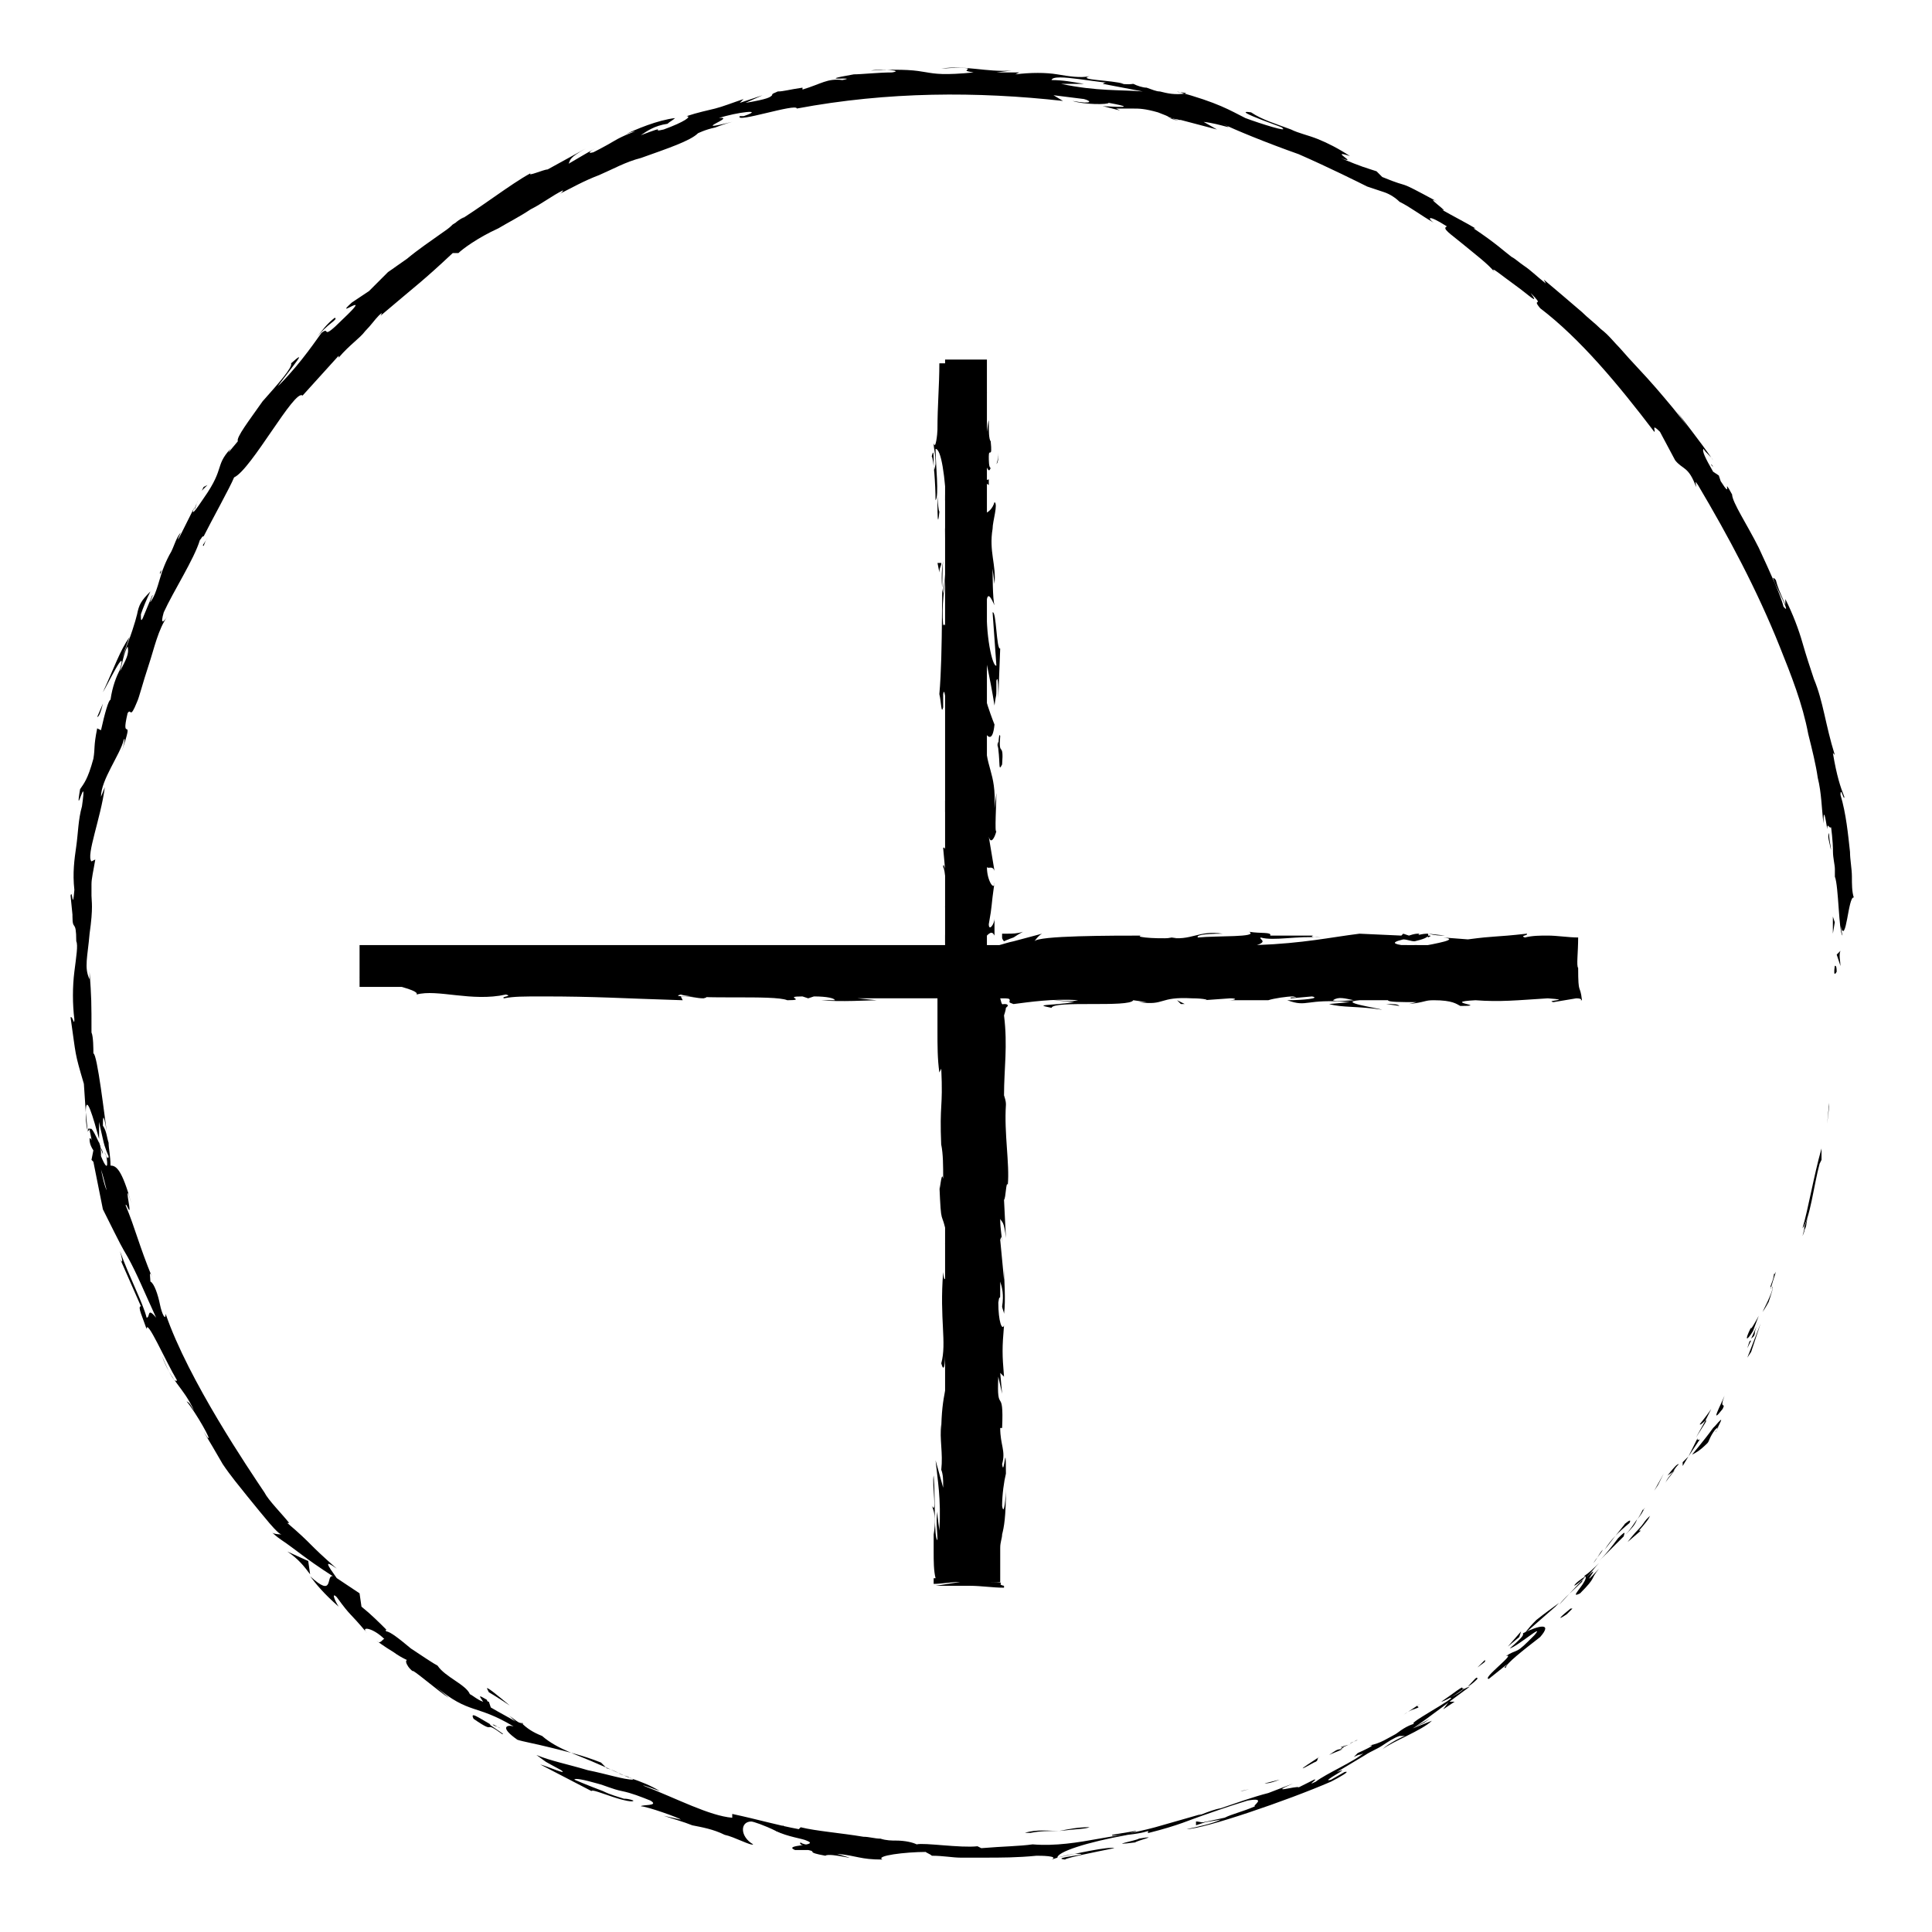 <?xml version="1.0" encoding="UTF-8"?>
<!-- Uploaded to: SVG Repo, www.svgrepo.com, Generator: SVG Repo Mixer Tools -->
<svg fill="#000000" width="800px" height="800px" version="1.1" viewBox="144 144 512 512" xmlns="http://www.w3.org/2000/svg">
 <g>
  <path d="m630.74 401.51c0-2.016-0.504-1.512-0.504-1.512-0.504 3.523 0.504 1.512 0.504 1.512z"/>
  <path d="m628.73 437.28v-1.008l-0.504 5.543z"/>
  <path d="m621.68 469.52c2.016-2.519 3.023-11.586 4.535-17.129l0.504-1.008v-3.023c-2.016 7.055-3.527 16.121-5.039 21.16z"/>
  <path d="m613.11 485.14c1.008-1.008-1.008 3.527 1.512-4.031 0 0.504 0 0.504-0.504 0.504 0 1.012-0.504 2.019-1.008 3.527z"/>
  <path d="m614.12 482.12c1.512-3.527-1.008 2.012 0 0z"/>
  <path d="m608.57 496.73 1.512-4.031c-0.504 1.008-2.519 4.535-2.016 3.023-2.016 4.031-1.008 3.527 0.504 1.008z"/>
  <path d="m607.06 501.27 1.008-2.016c-0.504 0-0.504 0.504-1.008 2.016z"/>
  <path d="m610.09 494.21-2.016 4.535c0.504-0.504 1.008-0.504 1.008-2.016 0 0.504 0-0.504 1.008-2.519z"/>
  <path d="m611.09 491.69c1.512-2.016 2.519-5.039 1.008-1.008 1.512-4.031 2.016-6.047 1.512-5.543 0.504 0-0.504 2.519-2.519 6.551z"/>
  <path d="m621.68 471.54s0.504-1.008 0.504-1.512c0.504-1.008 0.504-1.512 0.504-1.512l0.504-3.023c0 0.504-0.504 2.519-1.008 3.527 0 1.008-0.504 2.519-0.504 2.519z"/>
  <path d="m594.47 521.42c0 0.504 1.512-1.008 1.512-1.008l1.512-3.023c-1.008 1.512-3.023 4.031-3.023 4.031z"/>
  <path d="m595.98 520.41-2.519 4.535c2.519-4.031 3.023-4.535 2.519-4.535z"/>
  <path d="m608.07 502.27 2.519-7.559-3.527 9.07z"/>
  <path d="m583.39 537.54 1.512-3.023-2.519 4.535z"/>
  <path d="m575.83 547.61c1.008-2.016-2.519 1.512-1.008 0-2.016 2.519-4.031 5.039-5.543 7.055 1.512-2.519 3.527-4.535 6.551-7.055z"/>
  <path d="m566.25 558.2c1.008-1.008 1.512-2.519 2.519-3.527-0.504 1.008-1.512 2.016-2.519 3.527z"/>
  <path d="m588.93 532c-0.504 0-1.008 0.504-3.023 3.023l1.512-1.008c0.504-1.008 1.008-1.512 1.512-2.016z"/>
  <path d="m587.92 533.51c-1.512 1.512-2.519 3.023-2.519 3.527 0.004-0.504 1.008-1.512 2.519-3.527z"/>
  <path d="m589.43 531.49c-0.504 0.504-0.504 0.504 0 0-0.504 0.504-0.504 0.504 0 0z"/>
  <path d="m601.02 513.86c-1.008 2.519-4.031 8.062-0.504 3.527 1.008-2.016-1.008 0.504 0.504-3.527z"/>
  <path d="m591.45 529.98 3.023-4.535s-1.008 0.504-0.504-0.504c0 0-2.519 5.039-2.519 5.039z"/>
  <path d="m589.93 532.5 1.512-2.519-1.512 1.512z"/>
  <path d="m572.8 551.64c-1.512 2.016-3.023 4.031-5.039 6.047l6.551-6.551c0-0.504 1.008-2.016-1.512 0.504z"/>
  <path d="m547.61 577.34 0.504-0.504z"/>
  <path d="m574.82 550.64c1.512-1.512 2.519-2.519 3.023-4.031-1.008 1.512-2.016 3.023-3.023 4.031-0.504 0.504-0.504 0.504 0 0z"/>
  <path d="m561.22 564.24c1.008-0.504 2.016-1.512 3.023-2.519-1.008 0.504-3.023 2.016-3.023 2.519z"/>
  <path d="m579.36 544.09c-0.504 1.008-1.008 2.016-1.512 2.519 1.008-1.008 1.512-2.016 2.016-3.023 0 0 0 0.504-0.504 0.504z"/>
  <path d="m543.08 585.9c0-1.008 4.535-4.535 9.07-8.062 3.527-4.031-0.504-3.023-4.535-1.008 0 0.504 0.504 0.504-3.527 4.031 2.016-0.504 9.574-7.055 6.551-3.527-2.519 2.519-3.527 3.527-4.535 4.031-1.008 0.504-1.512 0.504-3.023 1.512 3.023-1.008-6.551 6.047-4.535 6.047l5.039-4.031c0 0.004-1.512 1.512-0.504 1.008z"/>
  <path d="m555.68 570.29 1.512-1.512c-2.016 1.512-3.527 2.519-6.047 4.535-2.519 2.519-3.023 3.527-3.023 3.527l8.062-7.055z"/>
  <path d="m564.24 562.23c-0.504 2.016-4.535 5.543-1.512 4.031 4.535-4.535 2.519-3.527 5.039-6.551-6.551 7.051 2.012-3.023-3.527 2.519 1.512-1.512 2.519-3.023 3.527-4.031-1.512 1.512-2.519 2.519-4.031 3.527 0.504-0.504 0.504-0.504 0 0 0.504 0 0.504 0 0.504 0.504-2.016 2.016-0.504 0 0-0.504 0 0-7.055 7.559-7.055 7.559 1.512-2.019 3.527-3.531 7.055-7.055z"/>
  <path d="m599 522.93s-0.504 0 0 0c-0.504 0.504-0.504 1.008 0 0z"/>
  <path d="m596.48 526.45c0.504-0.504 0.504-1.512 2.016-3.527 1.512-1.512 0.504 0 0.504 0 0.504-1.512 2.519-4.535-0.504-1.008l-0.504 0.504c-2.519 3.527-6.047 7.559-5.543 7.055 1.008-0.504 2.016-1.008 4.031-3.023z"/>
  <path d="m581.37 545.6-1.008 1.008c-0.504 0.504-1.008 1.512-2.016 2.519-1.512 1.512-3.023 3.527-3.023 3.527l3.527-3.023h-0.504c3.527-4.031 2.519-3.527 3.023-4.031z"/>
  <path d="m546.61 577.84 0.504-1.512s-3.527 4.031-3.527 4.031z"/>
  <path d="m537.54 584.39v-0.504l-2.016 2.012z"/>
  <path d="m195.45 279.09 1.008-2.519c-0.504 1.008-0.504 2.016-1.008 2.519z"/>
  <path d="m186.38 295.71v0.504c0.504-1.008 0.504-1.512 0-0.504z"/>
  <path d="m279.09 595.98c-3.023-2.519-6.047-5.039-6.047-4.535l0.504 1.008c2.519 1.512 4.031 2.519 5.543 3.527z"/>
  <path d="m170.26 446.35v1.008c0.504 1.008 1.008 1.512 1.008 2.519-0.504-1.512-1.008-2.519-1.008-3.527z"/>
  <path d="m167.24 443.83-0.504-5.039c0 1.516 0 3.027 0.504 5.039z"/>
  <path d="m264.98 203.51 1.008-1.008c0.504-0.504 1.008-1.008 1.008-1.008-3.527 2.016-1.512 1.512-2.016 2.016z"/>
  <path d="m432.75 628.22c-3.023 0-5.543 0.504-8.062 1.008 4.031-0.504 7.055-0.504 8.062-1.008z"/>
  <path d="m197.97 288.66c0.504-1.512 1.008-2.016 1.008-2.016-1.008 1.512-1.512 2.016-1.008 2.016z"/>
  <path d="m415.62 629.73h1.512c2.519-0.504 4.535-0.504 7.559-0.504-2.519 0-6.047-0.504-9.07 0.504z"/>
  <path d="m597.49 266.99s0.504 0.504 0.504 1.008c0-0.504-0.504-0.504-0.504-1.008z"/>
  <path d="m629.23 369.27c0-1.008-0.504-2.519-0.504-4.535-0.504 1.008 0 2.016 0.504 4.535z"/>
  <path d="m499.25 607.57c2.016-1.008 0-0.504 0 0z"/>
  <path d="m510.84 604.55-0.504 0.504 0.504-0.504z"/>
  <path d="m391.94 633.77c0.504 0.504 0.504 0.504 0 0z"/>
  <path d="m502.27 606.05c-1.008 0.504-2.016 0.504-3.023 1.008 1.008 0 1.512-0.504 3.023-1.008z"/>
  <path d="m501.77 606.05c0.504-0.504 1.512-0.504 2.016-1.008 0 0.004 0 0.004-2.016 1.008z"/>
  <path d="m496.23 609.08c1.008-0.504 2.519-1.008 3.527-1.512h-0.504c-1.008 0-1.512 0.504-3.023 1.512z"/>
  <path d="m220.14 555.17c3.023 2.016 4.535 4.031 6.047 6.047l-0.504-3.527z"/>
  <path d="m222.15 242.3-4.535 4.031c4.535-6.047 8.062-10.078 3.527-6.047 0.504 1.008-3.527 5.543-7.559 10.078-3.527 5.039-7.055 9.574-6.551 10.578l-2.516 3.023c0.504-1.008 0.504-1.008 1.512-2.016-5.543 5.543-2.016 5.543-8.062 14.105-2.016 3.023-3.527 5.039-2.519 2.519l-3.527 7.055c-1.008 2.016-1.008 1.512 0-0.504 0 0-0.504 0.504-1.008 1.512-0.504 1.008-1.008 2.519-1.512 3.527-1.512 2.519-2.519 5.543-2.519 5.543-0.504 1.512-1.512 5.543-2.519 7.055-1.512 2.519 0.504-1.512 0-1.008l-2.519 6.047c-0.504 1.008-0.504 0.504-0.504-1.008 0.504-1.512 1.512-4.031 2.519-6.047-2.519 2.519-3.023 3.527-3.527 6.047-0.504 2.016-1.512 5.543-4.031 11.586l2.023-5.543c-2.519 3.527-4.031 8.062-7.055 14.609 1.008-1.512 6.551-13.098 4.535-6.047-1.008 2.016-2.016 4.535-2.519 8.062-0.504 0-1.512 3.527-2.519 8.062l-1.008-0.504c-1.008 5.039-0.504 5.039-1.008 8.062-1.512 5.543-2.519 6.551-3.527 8.062-1.512 9.07 2.016-6.047 0.504 4.535-1.008 3.527-1.008 7.055-1.512 10.578-0.504 3.527-1.008 7.055-0.504 11.586-0.504 6.043-0.504-0.504-1.008 1.512l0.504 5.039v0.5c0 4.031 1.008 0.504 1.008 6.551 0.504 1.008 0 4.031-0.504 8.062-0.504 4.027-0.504 8.562 0 12.594 0 2.016-0.504-1.008-1.008-0.504 1.512 10.578 1.008 9.07 3.527 17.633l0.504 7.559c0-5.543 2.016 1.512 3.527 7.055v-4.535s0.504 2.519 1.008 4.535c0.504 2.519 1.512 4.535 1.512 4.535 0 1.008-0.504 0.504-1.008-1.008 0 0.504 0.504 1.008 0.504 1.512 0.504 3.527-0.504 2.016-1.512-0.504 0-1.008 0-2.519-0.504-3.527-1.008-2.016-2.016-4.535-2.519-3.527 0 0.5 0.504 2.012 0.504 3.019 0-0.504-0.504-1.008-0.504-0.504s0 1.512 1.008 3.023l-0.504 2.519 0.504 0.504 2.519 12.594c1.008 2.016 2.016 4.031 3.023 6.047 1.008 2.016 2.016 4.031 3.527 6.551 2.519 4.535 4.535 9.574 7.559 16.121-2.519-3.023-1.512 0-2.519 0-1.012-4.031-4.535-10.578-7.055-17.633 1.008 3.527 0.504 3.023 0 2.016l5.543 12.594c-1.008 0 0.504 3.023 1.512 6.047 0-3.023 5.039 8.566 8.062 13.602-0.504 0.504-1.512-0.504-4.031-6.551 2.519 7.055 5.543 8.062 8.566 14.609-1.008-1.512-1.008-2.016-2.016-2.519 2.519 3.023 7.055 11.082 5.543 9.574l-1.008-1.512c1.512 2.519 3.023 5.039 5.039 8.566 2.016 3.023 4.535 6.047 6.551 8.566 4.535 5.543 8.062 10.078 9.07 10.078 0 0-2.016 0-2.519-0.504 0 0 1.008 1.008 2.519 2.016 1.512 1.008 3.527 2.519 5.543 4.031 4.031 3.023 8.062 5.543 8.062 5.543-2.016-0.504 0.504 6.047-6.047 0 1.512 2.016 3.527 4.535 7.559 8.062-1.008-1.512-2.016-4.031-0.504-2.519 4.031 5.543 3.023 3.527 8.062 9.574-2.016-2.016 1.512-1.512 4.535 1.512-0.504 0-1.008 1.512-2.016 0.504 0 0 2.016 1.512 4.535 3.023 2.016 1.512 4.535 2.519 4.535 2.519-2.016-1.512-1.512 1.008 0.504 2.519-0.504-1.008 7.055 5.543 9.574 7.055l-3.527-3.023c9.07 7.559 10.578 4.535 20.656 10.578-1.512-0.504-4.031 0 1.008 3.527 1.512 0.504 4.535 1.008 8.566 2.016 4.031 1.008 8.566 2.016 13.602 4.031l1.512 1.512s2.016 0.504 3.527 1.512c1.008 0.504 2.016 0.504 2.519 1.008 0.504 0 1.008 0.504 1.008 0.504-2.519 0-7.055-1.512-12.09-2.519-5.039-1.512-10.078-2.519-13.602-4.031 3.527 2.519 1.008 1.008 6.551 4.031 2.016 1.512-3.527-1.008-5.543-1.512l13.602 7.055c0-0.504 2.519 0.504 5.543 1.512 3.023 1.008 5.543 1.512 5.543 1.008 0 0-1.008-0.504-2.519-0.504-1.512-0.504-3.527-1.008-5.543-2.016-4.031-1.512-7.559-3.023-7.559-3.023 0-0.504 2.519 0 6.047 1.008 2.016 0.504 4.031 1.512 6.551 2.016 2.519 0.504 5.039 1.512 7.559 2.519 2.519 1.512-2.519 1.008-2.519 1.512 1.512 0 10.078 3.023 10.578 3.527l-4.535-1.008c3.023 1.008 5.039 1.512 7.559 2.519 2.519 0.504 5.543 1.008 8.566 2.519 2.519 0.504 7.055 3.023 7.559 2.519-3.527-2.016-3.527-6.047-0.504-6.047 0.504 0 3.527 1.008 6.551 2.519 3.023 1.512 7.055 2.016 8.062 2.519 4.031 1.512-6.551 1.008-3.023 2.519h3.527c2.519 0.504-1.008 0.504 4.535 1.512 1.008-1.008 11.586 2.016 3.023-0.504 5.543 0.504 6.047 1.512 12.09 1.512-2.016-1.008 6.047-2.016 11.586-2.016-0.504 0 1.008 0.504 1.512 1.008 3.023 0 5.543 0.504 7.559 0.504h6.551c4.031 0 8.566 0 13.602-0.504 1.008 0 6.047 0 4.031 1.008 1.512-0.504 3.023-1.008 6.047-1.512 6.551 0-7.055 1.008-2.519 1.512 0.504-0.504 8.062-2.016 13.098-3.023-1.512-0.504-10.578 1.512-15.113 2.519 0-1.512 7.559-4.031 18.641-6.047 4.535-0.504 5.039-1.008 5.543-1.008 0 0-0.504 0.504 0 0.504 8.062-2.016 11.082-3.527 14.105-4.535 3.023-1.008 5.543-2.016 12.09-4.031 5.543-1.008 1.008 1.512 2.016 1.512-3.527 1.512-6.047 2.016-8.062 3.023-2.519 0.504-4.535 1.008-7.055 1.512l6.047-1.008c-2.016 1.008-6.551 2.016-9.07 2.519 4.535 0 26.703-7.559 38.289-12.594 2.016-1.008 5.543-3.023 3.527-2.519l-3.527 2.016c-3.527 1.008 6.551-4.031 1.512-2.016 2.519-1.512 5.039-3.023 7.559-4.535 1.512-1.008 3.023-1.512 4.535-2.519 1.512-1.008 3.023-2.016 4.535-2.519h1.512c-0.504 0-4.535 2.016-6.047 3.527 2.519-2.016 10.578-5.039 13.098-7.559l-5.039 2.016c4.535-3.023 9.574-7.055 15.113-11.082-3.023 1.008-1.008 1.008-5.543 3.023 4.031-1.008-14.609 8.566-8.062 6.551-2.519 0.504-4.031 1.512-6.047 3.023-2.016 1.008-4.031 2.519-7.055 3.023 0.504 0 2.519-0.504-3.023 2.016l-1.008 1.008h-0.504 0.504c1.008-0.504 2.519-1.008 2.519-1.008-2.016 2.016-10.078 5.543-12.594 7.559-3.023 1.512 1.008-1.008-0.504-0.504 0 0-1.008 0.504-2.016 1.008-1.008 0.504-2.016 1.008-2.016 1.008-0.504-0.504-8.566 2.016-1.512-1.008l-6.551 2.519c-4.031 1.008-9.574 3.023-12.594 4.031-3.023 0.504-8.062 3.023-5.039 1.512l-10.578 3.023c-5.039 1.512-10.578 2.519-16.625 3.527-5.543 1.008-11.586 2.016-17.633 1.512-3.527 0.504-7.559 0.504-13.602 1.008l-1.008-0.504c-4.535 0.504-14.105-1.008-16.121-0.504-1.008-0.504-3.023-1.008-5.543-1.008-1.008 0-2.519 0-4.031-0.504-1.512 0-3.023-0.504-4.535-0.504-6.047-1.008-12.594-1.512-16.625-2.519l-0.504 0.504c-5.543-1.008-10.578-2.519-17.633-4.031v1.008c-6.047-0.504-14.609-5.039-23.68-8.566 0.504 0 3.023 1.008 4.535 1.512-2.519-1.512-5.039-2.519-8.062-3.527-2.519-1.008-5.543-2.519-8.062-3.527-5.543-2.519-11.082-4.031-15.113-7.559-2.519-1.008-4.031-2.016-5.543-3.527 0 0 0.504 0 0.504 0.504 0 0-0.504-0.504-1.008-0.504-1.008-0.504-2.016-1.512-3.023-2.016 1.008 0.504 1.512 1.512 2.519 2.016-1.512-1.008-4.535-2.519-7.055-4.031l-0.504-1.512s-0.504 0-0.504-0.504c-2.519-1.512-2.016-1.008-1.008 0.504-1.512-0.504-2.519-1.512-3.527-2.016-1.008-2.519-6.551-4.535-8.566-7.559-1.008-0.504-4.031-2.519-7.055-4.535-3.023-2.519-5.543-4.535-6.551-4.535 0 0-0.504-1.008 0.504 0-2.519-2.519-4.535-4.535-7.055-6.551l-0.512-3.539s-1.512-1.008-3.023-2.016c-1.512-1.008-3.023-2.016-3.023-2.016-2.519-3.527-3.527-5.039 0-2.519-8.062-7.055-6.047-6.047-13.098-12.09h0.504c-2.016-2.519-5.543-6.047-6.551-8.062-4.031-6.047-20.152-29.727-26.199-47.359 0 2.016-1.008 0-1.512-2.519-0.504-2.519-1.512-5.543-2.519-6.047 0-1.008-0.504-3.527 0.504-1.008-3.527-8.566-4.535-13.098-7.055-19.145 0-1.008 1.008 2.016 1.008 1.008 0.004-1.004-0.5-3.016-0.5-4.023 0-1.008 0.504 1.008 1.008 2.519-2.519-9.07-4.031-10.078-5.543-10.078 0-2.519-0.504-4.535-0.504-6.047-0.504-1.512-0.504-3.023-1.512-4.535 0-1.512 0-4.535 1.008 1.512-0.504-3.527-2.519-20.656-3.527-20.656 0-1.008 0-4.535-0.504-5.543 0-8.059 0-9.066-0.504-16.117v2.016c-1.512-3.023-0.504-6.047 0-12.09 1.008-7.059 0.504-8.57 0.504-10.078v-3.023c0-1.512 0.504-3.527 1.008-6.551l-1.008 0.504c-1.512-1.512 2.519-11.586 3.527-19.648l-1.008 2.519c0-4.535 5.039-11.082 6.047-15.113 0.504-1.008 0 1.512-0.504 3.023 3.527-10.578-0.504-1.512 1.512-10.078 1.008-1.512 0.504 2.016 2.519-3.023 0.504-1.008 1.512-5.039 3.023-9.574 1.512-4.535 2.519-9.574 5.039-13.098-1.008 1.512-2.016 2.519-1.008-1.008 2.519-5.543 8.062-14.105 9.574-19.145 0.504-0.504 0.504-1.008 1.008-1.008 2.016-4.031 7.055-13.098 8.062-15.617 4.535-2.016 16.121-23.68 18.137-21.664l9.574-10.578v0.504c3.023-3.527 5.543-5.039 7.055-7.055 1.512-1.512 2.519-3.023 3.527-4.031 1.512-1.512 0.504 0 0.504 0 10.078-8.566 11.082-9.07 19.145-16.625h1.512c1.008-1.008 5.039-4.031 10.578-6.551 2.519-1.512 5.543-3.023 8.566-5.039 3.023-1.512 5.543-3.527 8.566-5.039 0 0 0 0.504-1.008 1.008 3.023-1.512 6.551-3.527 10.578-5.039 3.527-1.512 7.055-3.527 11.082-4.535 7.055-2.519 13.098-4.535 15.113-6.551 0 0 2.016-1.008 4.535-1.512 2.519-1.008 4.535-1.512 4.535-1.512-12.09 3.023 1.512-1.512-3.527-1.008 4.535-1.512 12.594-2.519 6.551-0.504h-1.008c-1.512 2.016 15.113-3.527 15.113-2.016 24.184-4.535 47.863-4.535 70.535-2.016l-2.519-1.512 8.062 1.008c2.016 0.504 2.519 1.512-3.023 0.504 3.023 1.008 9.574 1.008 9.574 0.504 11.082 2.016-4.535 0.504-1.008 1.008l4.019 1.016-1.008-0.504h4.535c1.512 0 3.023 0 6.551 1.008 4.031 1.512 2.016 1.008 3.527 1.512 0 0 0.504 0.504 2.519 0.504l9.574 2.519-3.527-2.016c4.535 0.504 9.07 2.519 5.039 0.504 3.023 1.512 11.586 5.039 20.152 8.062 8.062 3.527 16.121 7.559 18.137 8.566 1.512 0.504 3.023 1.008 4.535 1.512s3.023 1.512 4.031 2.519c3.023 1.512 5.543 3.527 9.07 5.543-1.512-1.008-2.016-2.519 3.527 1.008-1.512 0.504 1.008 2.016 4.031 4.535 3.023 2.519 7.055 5.543 8.566 7.559-1.512-2.016 2.016 1.008 5.543 3.527 3.527 2.519 6.551 5.543 4.031 2.016 4.031 4.031 0 1.008 2.519 4.031 10.578 8.062 20.656 20.152 30.23 32.746 0.504 0-1.008-2.519 1.512 0l4.031 7.559c2.016 2.519 3.527 1.512 5.543 7.055 0-1.008-0.504-2.016 0.504-0.504 8.062 13.602 15.617 27.711 21.664 42.824 3.023 7.559 6.047 15.113 7.559 23.176 1.008 4.031 2.016 8.062 2.519 11.586 1.008 4.031 1.008 8.062 1.512 12.09 0-4.535 0.504-1.512 1.008 1.512 0-2.016 0.504 0 1.008-0.504 0 0 0.504 3.527 0.504 6.551 0 1.512 0.504 3.527 0.504 4.535v2.016c1.008 2.519 1.008 14.609 2.016 15.617l-0.527-2.531c1.512 5.543 2.016-8.062 3.527-7.559-0.504-1.512-0.504-3.527-0.504-5.543s-0.504-4.535-0.504-6.551c-0.504-4.535-1.008-10.078-2.519-15.113 0-2.519 1.008 2.016 1.008 0.504-1.008-2.519-2.016-5.543-3.023-11.586l0.504 0.504c-2.519-8.062-3.023-14.105-5.543-20.152-1.008-3.023-2.016-6.047-3.023-9.574s-2.519-7.559-4.535-11.586v1.512c-1.512-3.527-2.016-4.535-2.519-6.551-3.023-3.527 5.039 10.578 2.016 7.055-0.504-2.519-3.527-9.07-6.551-15.617-3.023-6.047-7.055-12.09-7.055-14.105-3.023-5.543 0.504 2.016-3.023-3.527l-0.504-1.512-1.512-1.008c-2.016-3.527-3.023-5.543-2.519-6.047 0.504 1.008 2.016 2.016 2.519 3.023-3.023-4.535-9.07-12.09-10.078-13.602l3.527 5.039c-2.519-3.527-5.543-7.055-8.566-10.578-3.023-3.527-6.551-7.055-9.574-10.578-1.512-1.512-3.023-3.527-5.039-5.039-1.512-1.512-3.527-3.023-5.039-4.535-3.527-3.023-7.055-6.047-10.078-8.566l0.504 1.008c-2.519-2.016-4.031-3.527-5.543-4.535-1.512-1.008-2.519-2.016-3.527-2.519-2.016-1.512-4.031-3.527-10.078-7.559h0.504c-2.519-1.512-5.543-3.023-9.07-5.039 3.023 1.512-5.039-4.031-1.008-2.016-12.09-6.551-6.047-3.023-14.609-6.551l-1.512-1.512c-3.023-1.008-3.527-1.008-9.574-3.527 5.543 2.016-3.527-2.519 2.519-0.504-3.023-2.016-6.047-3.527-8.566-4.535-2.519-1.008-5.039-1.512-7.055-2.519-4.031-1.512-7.559-2.519-10.578-4.535-6.551-1.008 11.586 5.039 8.062 4.031 2.519 1.512-5.543-1.008-9.574-2.519-4.031-2.016-7.055-4.031-18.137-7.055 1.008 0.504 1.008 0 2.519 0.504-3 0.512-5.016 0.008-7.031-0.496-1.008 0-2.016-0.504-3.527-1.008-1.008 0-2.519-0.504-3.527-1.008-3.023 0.504-7.055-1.008-8.062 0l10.582 2.016c-6.047-0.504-12.09 0-21.664-2.016h6.047c-3.023-0.504-5.543-1.008-8.566-1.008 0.504-2.016 12.598 1.008 19.148 1.008-3.023-1.008-12.594-1.008-9.07-2.016-2.519 0.504-5.543 0-8.566-0.504-3.023-0.504-7.055-0.504-11.082 0l1.008-0.504h-6.047l4.031-0.504c-6.551 0.504-12.594-1.512-18.641-0.504 6.551-0.504 7.055 0 7.055 0 0 0.504-1.512 0.504 1.512 1.008-15.617 1.512-9.07-1.512-27.207-0.504 2.519-0.504 9.07 0 5.543 0.504-3.527 0-8.062 0.504-10.078 0.504-11.586 2.016 2.016 0.504-3.023 1.512-4.031-0.504-5.543 1.008-10.578 2.519v-0.504c-3.527 0.504-5.039 1.008-6.551 1.008-1.008 0.504-1.512 0.504-1.512 1.008-0.504 0.504-1.008 1.008-7.055 2.016l4.535-2.016-6.047 2.016 1.008-1.008c-3.023 1.008-5.543 2.016-7.559 2.519-2.016 0.504-4.535 1.008-7.559 2.016 1.512 0-0.504 1.512-6.047 3.527-4.031 1.008 2.016-1.512-6.047 1.512 1.512-1.008 3.527-2.519 7.055-3.023 0.504-0.504 1.512-1.008 2.016-1.512-4.527 0.504-10.574 3.023-13.598 4.531 1.008-0.504 2.519-1.008 3.023-1.008 0 0-3.023 1.008-5.543 2.519s-5.543 3.023-5.543 3.023c-2.016 0.504-0.504-0.504 0.504-1.008-2.016 1.008-3.527 2.016-7.055 4.031 0.504-1.008 0-1.512 4.535-4.031l-10.078 5.543c-1.008 0-5.543 2.016-4.535 1.008-5.543 3.023-13.098 9.07-20.656 13.602-0.504 0.504-1.008 1.008-2.519 2.016-3.527 2.519-6.551 4.535-9.574 7.055-1.512 1.008-3.527 2.519-5.039 3.527-1.512 1.512-3.023 3.023-5.039 5.039l-4.535 3.023c-5.543 5.039 6.551-4.031-2.519 4.535-6.047 6.047-3.023 1.512-5.543 3.527-2.519 3.527-7.055 10.078-13.098 15.617 3.035-2.019 4.543-3.531 6.055-5.547zm-46.348 79.602c0.504-1.512 1.008-5.039 2.016-6.551 0.504 2.019-0.504 3.531-2.016 6.551zm-3.527 137.54c-0.504-1.008-1.008-3.023-1.512-5.543 0.504 1.512 1.008 3.527 1.512 5.543zm302.79 158.7c-3.527 1.008-2.519 0.504 0 0zm8.062-2.519c0.504-0.504 0.504-0.504 0 0 0 0-2.016 0.504-4.031 1.008 0.504 0 1.512 0 4.031-1.008zm-27.711-439.82-1.512-0.504c3.527 0.504 2.519 0.504 1.512 0.504z"/>
  <path d="m167.24 444.33c0-0.504 0-0.504 0.504-1.008 0-0.5-0.504-0.5-0.504 1.008z"/>
  <path d="m359.19 633.26c-1.512-0.504-2.519-0.504-3.023-1.008-0.504 0.504 0.504 1.008 3.023 1.008z"/>
  <path d="m520.41 595.48-4.535 3.023c2.016-1.512 3.023-1.512 4.031-2.016 0-0.504-1.008 0 0.504-1.008z"/>
  <path d="m559.2 571.8 1.512-1.512h-0.504c-2.519 2.016-4.031 3.527-1.008 1.512z"/>
  <path d="m525.95 594.97c0.504 0 3.527-1.512 6.047-3.527h-0.504c0.504-1.008-2.519 1.512-5.543 3.527z"/>
  <path d="m533 590.94c1.008-0.504 2.016-1.512 2.519-2.016 0-1.008-1.008 0.504-2.519 2.016z"/>
  <path d="m492.2 611.09c1.512-0.504 0.504-1.008 1.512-1.512 1.512-1.008-9.574 6.047-1.512 1.512z"/>
  <path d="m529.48 594.97h-1.512l-1.512 2.016z"/>
  <path d="m504.29 609.08 5.543-2.519s0.504-0.504 1.512-1.008c-4.031 1.512-7.555 3.527-7.055 3.527z"/>
  <path d="m510.84 605.55c1.512-1.008 3.023-2.016 4.031-2.519-1.008 0.504-3.023 2.016-4.031 2.519z"/>
  <path d="m522.93 599.51-1.512 1.008-4.031 2.016z"/>
  <path d="m444.84 629.23-6.047 1.008c-0.504 0.504 1.008 0 3.527 0 1.008-0.504 3.527-1.008 2.519-1.008z"/>
  <path d="m463.98 626.71c-1.512 0.504-2.016 0-3.023 0v1.008z"/>
  <path d="m445.84 631.25c-0.504 0.504-9.07 2.016-1.008 1.008 0.504-0.504 7.055-2.016 1.008-1.008z"/>
  <path d="m349.62 629.23 1.512 0.504 0.504-2.016z"/>
  <path d="m269.51 599.51c6.551 4.535 2.016 0 7.559 4.031 1.512 0.504-4.535-3.023-3.023-2.519-3.527-2.016-5.543-3.527-4.535-1.512z"/>
  <path d="m274.55 601.02c0.504 0.504 1.512 0.504 2.016 1.008-1.008-0.504-1.512-1.008-2.016-1.008z"/>
  <path d="m629.73 386.9v4.535l0.504-3.023z"/>
  <path d="m631.75 395.97-1.008 1.008 1.008 3.023c0-1.008-0.504-3.023 0-4.031z"/>
  <path d="m169.76 334c0.504 0 1.008-1.512 1.512-3.527z"/>
  <path d="m197.97 273.04-0.504 1.008 1.508-1.512z"/>
  <path d="m232.73 228.2c-2.016 1.512-3.527 3.527-5.039 5.543 3.023-4.031 6.047-5.039 5.039-5.543z"/>
  <path d="m239.29 405.54v-11.082h155.17v-155.17h11.082v155.17h155.18v11.082h-155.18v155.18h-11.082v-155.18z"/>
  <path d="m243.31 404.03c0 2.016 0.504 1.008 0.504 1.512 0-3.023-1.008-1.512-0.504-1.512z"/>
  <path d="m261.45 396.47-1.008 0.504 5.039-0.504z"/>
  <path d="m290.67 396.47c-2.519-1.008-10.578 0-15.617 0h-1.008l-2.519 1.008c6.047-0.504 14.609-1.008 19.145-1.008z"/>
  <path d="m306.29 398.99c-1.008-0.504 3.527-0.504-3.527 0h0.504 3.023z"/>
  <path d="m303.27 398.99c-3.019 0 2.016 0.504 0 0z"/>
  <path d="m317.38 398.99-4.031 0.504c1.008 0 4.535 0.504 3.023 0.504 4.031-0.504 3.527-1.008 1.008-1.008z"/>
  <path d="m321.4 397.98h-2.016c0.004 0.504 0.508 0.504 2.016 0z"/>
  <path d="m314.86 398.49 4.535-0.504c-0.504 0-0.504-0.504-2.016 0 0 0-1.008 0.504-2.519 0.504z"/>
  <path d="m312.34 398.49c-2.519 0-5.039-0.504-1.008-0.504-8.062-0.504-7.055 0.504 1.008 0.504z"/>
  <path d="m292.18 395.46h-3.023l-2.519 0.504c1.008-0.504 5.543 0 5.543-0.504z"/>
  <path d="m342.56 399.5c0.504 0-1.512-0.504-1.512-1.008l-3.023 0.504c1.516 0 4.535 0 4.535 0.504z"/>
  <path d="m341.05 398.49 4.535-0.504c-4.035 0-5.039 0-4.535 0.504z"/>
  <path d="m321.91 396.98-7.555 0.504 9.066-0.504z"/>
  <path d="m359.7 399.5-2.519 0.504 4.535-1.008z"/>
  <path d="m371.28 399.5c-2.016 0.504 2.519 0.504 0.504 1.008 3.023 0 5.543-0.504 8.062-1.008h-8.566z"/>
  <path d="m383.88 398.99c-1.512 0-2.519 0.504-4.031 0.504 1.516 0 2.519 0 4.031-0.504z"/>
  <path d="m353.14 397.98c0.504 0 1.008 0.504 3.527 0.504l-2.016-0.504h-1.512z"/>
  <path d="m333.5 397.48c2.519-0.504 8.062-0.504 3.023-1.512-2.016 0.504 1.008 1.008-3.023 1.512z"/>
  <path d="m350.62 397.48h-4.535s1.008 0.504-0.504 0.504z"/>
  <path d="m352.64 396.98-2.016 0.504h1.512z"/>
  <path d="m375.82 398.49c2.016-0.504 4.535-0.504 7.055-0.504h-8.062c-1.008 0-2.016 0.504 1.008 0.504z"/>
  <path d="m373.8 397.98h-4.535 4.535c0.504 0 0.504-0.504 0 0z"/>
  <path d="m392.44 398.49c-1.512 0-3.527 0-5.039-0.504 0.504 0 1.008 0 2.519 0.504 1.008 0.504 2.016 0.504 2.519 0z"/>
  <path d="m366.75 398.49c1.008 0 2.016-0.504 2.519-0.504h-3.527c0.504 0 0.504 0.504 1.008 0.504z"/>
  <path d="m393.95 373.8c0.504 0.504 1.008 5.543 0.504 10.578 0.504 4.535 2.519 1.512 3.527-2.519-0.504 0-0.504 0-1.008-5.039-0.504 1.512-1.008 10.578-1.512 6.551-0.504-6.047 0-5.039 0.504-8.062-0.504 2.519-1.008-8.062-2.016-6.551l0.504 5.543c0 0.004-0.504-2.012-0.504-0.5z"/>
  <path d="m397.98 391.94v3.023c0-3.023 0.504-6.551 1.008-9.07-0.504-3.023-0.504-4.031-0.504-4.031v11.082z"/>
  <path d="m387.4 397.98c0.504-0.504 3.023-0.504 4.535-1.008 1.512 0 1.512-0.504-0.504-1.008-4.031 0-4.535 0-5.039 0.504-0.504 0-1.008 0.504-3.023 0.504 9.07 0-2.516 0.504 4.031 1.008h-5.039c2.016 0 3.527 0.504 5.039 0 0 0.504-0.504 0.504 0 0l-0.504 0.504c-0.504 0-0.504 0 0 0 0-0.504 0-0.504 0.504-0.504 3.023 0 0.504 0 0 0l-0.504 0.504 0.504-0.504h10.578v-3.023 2.519c-2.516 0.504-5.539 0.504-10.578 0.504z"/>
  <path d="m341.55 394.46v0c0.504 0.504 1.008 0 0 0z"/>
  <path d="m345.08 394.96c-0.504 0-1.008 0.504-3.527 0.504-2.016 0 0-0.504 0-0.504-1.512 0-4.535 0.504-0.504 1.008h0.504c3.527 0 8.566 1.008 8.062 1.008-1.008-1.008-2.016-1.512-4.535-2.016z"/>
  <path d="m366.75 396.47 7.559-0.504-4.031-0.504v0.504c-4.031-0.504-3.023 0-3.527 0.504z"/>
  <path d="m398.49 380.35 0.504 1.008-1.008-4.031z"/>
  <path d="m398.49 370.78h0.504l-0.504-2.519z"/>
  <path d="m402.02 341.55c-0.504 3.527-1.512 7.055-0.504 6.551l0.504-1.008c-0.504-2.016-0.504-4.031 0-5.543z"/>
  <path d="m519.91 394.46h-1.008c-1.008 0-1.512 0.504-2.016 0.504 1.008-0.504 2.016-0.504 3.023-0.504z"/>
  <path d="m522.43 391.43 4.535 0.504c-1.516 0-2.519 0-4.535-0.504z"/>
  <path d="m409.57 437.79 0.504 2.519c0.504-4.031 0-2.519-0.504-2.519z"/>
  <path d="m397.98 268.5c0.504-3.023 0.504-5.039 0.504-7.055-0.504 3.527-1.008 6.551-0.504 7.055z"/>
  <path d="m468.52 402.02c-1.512 0-2.016 0.504-2.016 0.504 1.512-0.004 2.519-0.004 2.016-0.504z"/>
  <path d="m398.49 253.39v1.512 6.551c0-2.519 0.504-5.039 0-8.062z"/>
  <path d="m395.97 341.05c0-0.504 0-1.008-0.504-1.008 0.504 0 0.504 0.504 0.504 1.008z"/>
  <path d="m415.11 390.93c-1.512 0.504-3.023 0.504-4.031 0.504h-1.512v1.008c0 0.504 0.504 1.008 0.504 1.008s1.008-0.504 2.519-1.008c1.512-1.008 2.519-1.512 2.519-1.512z"/>
  <path d="m423.17 409.07 5.543 0.504c-6.551 1.008-11.082 0.504-6.047 1.512 0.504-2.016 20.656 0 21.664-2.016l3.527 0.504h-2.016c7.055 1.008 5.039-1.512 14.105-1.008 3.023 0 5.039 0.504 3.023 0.504l7.055-0.504c2.016 0 1.512 0.504-0.504 0.504h10.578c1.512-0.504 5.039-1.008 6.551-1.008 2.519 0.504-1.512 0-0.504 0.504l5.543-0.504c2.519 0.504-2.519 1.008-6.551 1.008 5.543 2.016 4.535-0.504 16.625 0.504l-5.543 0.504c3.527 1.008 7.559 0.504 14.105 1.512-1.512-0.504-12.09-2.016-6.047-2.519h7.559c0 0.504 3.527 0.504 7.559 0.504l-2.012 0.504c4.535-0.504 4.031-1.008 6.551-1.008 5.039 0 6.047 1.008 7.055 1.512 8.062 0-5.543-1.008 4.031-1.512 6.551 0.504 11.082 0 19.145-0.504 7.055 0.504-1.008 0.504 1.512 1.008l6.047-1.008c1.512 0 1.512 0.504 1.008 0.504h0.504c-0.504-4.535-1.008-1.008-1.008-8.566-0.504-0.504 0-4.031 0-8.062-2.519 0-5.543-0.504-8.062-0.504-2.016 0-4.031 0-6.047 0.504-1.512-0.504 1.008-0.504 0.504-1.008-9.07 1.008-8.062 0.504-15.617 1.512l-6.551-0.504c4.535 0.504-1.512 1.512-6.551 2.519 1.512 0.504 3.023 0.504 4.031 1.008l-8.062-0.5c-1.008 0 0-0.504 1.008-1.008h-1.512c-3.023-0.504-1.512-1.008 0.504-1.512 1.008 0 2.016 0.504 3.023 0.504 2.016-0.504 4.031-1.008 3.527-2.016-0.504 0-1.512 0-3.023 0.504 0.504 0 1.008-0.504 0.504-0.504s-1.008 0-2.519 0.504l-1.512-0.504-0.504 0.504-11.082-0.504c-8.062 1.008-14.609 2.519-27.207 3.023 3.023-1.008 0.504-1.512 1.008-2.016 3.527 1.008 9.574-0.504 16.121 0-3.527 0-2.519-0.504-2.016-0.504h-11.586c0.504-1.008-2.519-0.504-5.543-1.008 2.519 1.512-8.566 1.008-13.602 1.512-0.504-0.504 1.008-1.008 6.551-1.008-6.551-1.008-8.062 2.016-14.609 1.008h2.519c-3.527 0.504-11.586 0-9.574-0.504h1.512c-9.574 0-28.719 0-29.727 1.512 0 0 1.008-1.512 2.016-2.016l-7.559 2.016c-2.519 0.504-4.535 1.512-8.566 2.016l-0.504-1.512c0.504 0.504 1.512-1.008 2.016-2.016 1.008-1.008 1.512-1.008 2.016 0h1.008-1.008v-1.512-3.023c0 1.512-1.512 3.527-1.512 1.512 1.008-5.543 0.504-4.031 1.512-11.082 0 2.519-2.016-0.504-2.016-4.031 0.504 0.504 1.512-0.504 2.016 1.008l-1.512-9.07c0.504 2.016 1.512 0.504 2.016-1.512-0.504 1.008 0-7.559 0-10.078l-0.504 4.031c0.504-10.078-2.519-10.078-2.519-20.152 0.504 1.008 2.016 3.023 2.519-2.016-1.008-2.519-4.031-10.578-5.039-19.145l0.504-1.512-0.504-7.055c1.512 4.031 4.031 16.121 5.039 22.672 0.504-4.031 0.504-1.008 0.504-6.551 0.504-2.016 0.504 3.023 0.504 4.535l0.504-13.098c-1.008 0.504-1.008-10.078-2.016-9.574l1.008 14.105c-1.008 0.504-3.023-8.062-2.519-17.633 0.504-2.519 2.016 2.016 2.016 1.512-0.504-1.008-0.504-9.07-0.504-9.574l0.504 4.031c0.504-5.039-1.512-8.566-0.504-14.609 0-2.016 1.512-6.551 0.504-7.055-1.008 3.527-4.535 4.031-5.543 2.016 0-1.008 1.008-11.586 1.512-13.602 1.008-3.527 2.016 5.543 3.023 2.519-0.504 0-0.504-2.016-0.504-3.023 0-2.519 1.008 1.008 0.504-4.031-1.008-1.008 0-10.078-1.008-2.519-0.504-5.039 0-5.039 0-10.578-0.504 0.504-0.504 0-1.008-1.512s-1.008-3.527-1.008-5.543c-1.008 0-2.016 0-2.519 0.504 0.504-0.504-0.504-0.504-1.008-1.008h-7.055c0 6.047-0.504 11.082-0.504 17.633 0 1.008-0.504 5.543-1.008 3.527 0 1.512 0.504 2.519 0.504 5.543-1.008 5.543 0-6.551-1.008-2.016 0.504 0.504 1.008 7.559 1.008 11.586 1.008-1.008 0-9.574 0-13.602 1.512 0 2.519 7.055 3.023 16.625 0.504 7.559-1.008 3.527-0.504 4.535 0 14.609 2.016 12.09 1.512 24.184-1.008 4.535-1.512 0-2.016 1.512-0.504-6.047 0.504-9.574 0.504-13.602l-0.504 5.039c-0.504-2.016-0.504-6.047 0-8.566-0.504 4.031 0 24.184-1.008 35.266 0.504 2.016 0.504 5.543 1.008 3.527v-3.527c0.504-3.023 1.008 6.551 1.008 2.016 0.504 4.535 1.008 10.078 1.008 16.625l-1.008 1.008c0.504 0 0.504-4.535 0.504-6.047 0.504 2.519-1.008 10.078 0 13.098l0.504-4.535c0.504 4.535 1.512 10.578 1.008 16.625 1.008-2.519 0-1.512 1.008-5.543-1.512 3.527 0-15.113-1.512-9.07 1.008-4.535 0.504-7.559 1.512-13.098-0.504 0-0.504 2.016-0.504-3.023 0 0 0-0.504-0.504-1.008v-0.504 0.504c0 1.008-0.504 2.016-0.504 2.519-0.504-2.519-0.504-10.078-1.008-13.098 0-3.023 0.504 1.008 0.504-0.504l1.012-4.523c0.504-0.504 1.008-7.559 1.512-1.008v-6.047c0.504-3.527 0.504-8.566 0-11.586 0-3.023-0.504-7.559 0-5.039l-0.504-9.574c0-9.574-1.008-19.648 0-30.73v-5.039-3.023-1.512-0.504h0.504v-0.504h1.008 1.008 1.008c-0.504 0.504-0.504 1.008-0.504 1.512v7.559c0 5.543 0.504 11.082 0 14.609l1.008 0.504c0 5.039 0 10.078 0.504 16.121l0.504-0.504c0.504 5.543-0.504 13.602-0.504 22.168-0.504-0.504 0-2.519 0-4.031-1.512 10.078 1.008 21.664 0 30.73v5.543-0.504 1.008c0 1.008 0 2.016-0.504 3.023 0-1.008 0.504-2.016 0.504-2.519 0 2.016 0 4.535 0.504 7.055l-0.504 1.008v0.504c-0.504 2.519 0.504 2.016 1.008 0.504 0 1.512 0.504 2.519 0.504 3.527-1.008 2.016 0.504 7.055-1.008 9.574 0.504 2.016 0.504 13.098 1.512 14.609 0 0 0 1.008-0.504-0.504 0 3.023-0.504 6.047 0 8.566l-1.008 1.008s0.504 1.512 0.504 3.527c0.504 2.016 0.504 4.031 0.504 4.031 0 1.512-0.504 2.519-0.504 3.527 2.016 0.504 2.519 0.504-1.008 1.008v-1.008 1.008c6.047-0.504 8.566-0.504 10.578-0.504 1.512 0 3.023 0 7.055-0.504l-0.504 0.504c3.023 0 7.559-1.008 9.07-0.504 6.551 1.008 31.234 0 47.863 1.008-3.023-1.512 7.559 1.008 8.062-0.504 1.008 0.504 3.023 0.504 0.504 1.008 8.566-0.504 12.594 0.504 18.137-0.504 1.008 0.504-2.016 0.504-1.008 1.008 0.504 0 2.519-0.504 3.527 0 1.008 0-1.008 0.504-2.519 0.504 8.566 0 9.574-1.512 10.078-2.519 4.535 0.504 6.551 0.504 9.574-0.504 1.512 0.504 4.031 1.008-1.512 1.008 3.023 0 18.137 0.504 18.641-0.504h5.039 7.055 5.039-1.008c1.008-0.504 1.512-0.504 2.519-0.504 0 1.512-0.504 3.527 0 6.047v2.016h-4.031c-1.008 0-2.519 0-8.062-0.504l0.504 0.504c-1.008 1.512-10.578-1.008-17.633-0.504l2.519 0.504c-4.031 0.504-10.578-2.016-14.609-2.519-1.008 0 1.512 0 2.519-0.504-10.078-1.008-1.512 1.008-8.566 1.008-1.512-0.504 1.512-1.512-3.023-1.512-2.519-0.504-14.609 1.512-21.16 0.504 1.512 0.504 3.023 1.008-0.504 1.008-5.039 0-14.105-1.512-19.145 0-0.504 0-1.008 0-1.008-0.504-4.031 0.504-13.098 0.504-15.617 1.008-3.527-2.519-25.191 1.008-25.191-1.008h-12.594 0.504-2.519-3.527-5.039c0 3.527 0.504 5.543 0.504 7.559 0 2.519-0.504 0.504-0.504 0.504-0.504 12.09-0.504 13.098 1.008 22.672l-0.504 1.008c0.504 2.519-1.008 16.625-0.504 28.215 0 0 0-0.504-0.504-1.008 1.008 12.594-2.016 30.73 0.504 35.266l0.504 8.566c0-11.082 1.008 1.512 1.512-3.023 0 4.535-1.008 11.082-1.008 6.047v-1.008c-1.512-2.016-0.504 13.602-1.512 13.098v20.152 10.078 7.055h-5.039v-8.062l-0.512 2.004v-7.055c0.504-2.016 1.008-2.519 1.008 2.519 0.504-2.519-0.504-8.566-1.008-8.566 0.504-9.574 1.512 4.031 1.512 1.008v-4.031 1.008c-0.504-3.527-1.008-3.527-1.008-9.574 0-4.031 0.504-2.016 0.504-3.527v-2.519-9.07l-1.008 3.527c-0.504-4.031 0-8.566-1.008-4.031 1.512-6.047 0.504-33.25 1.008-36.777-0.504-5.543-0.504-11.082-0.504-17.633 0 1.512-1.008 2.519-1.008-3.023 2.016 2.016 1.008-10.578 2.519-15.113-1.008 4.031 0-16.625-1.512-10.078 0-5.039 1.008-0.504 1.008-4.031 0-3.023-0.504-6.047-0.504-9.07v-12.594c-4.031 0-8.566 0-13.098-0.504h-10.578c0 0.504 2.016 0.504-1.008 1.008l-7.559-1.512c-3.023 0-2.519 1.512-7.559 0.504 0.504 0 2.016 0.504 0 0.504-27.711-1.512-56.93 1.008-85.145-1.512 4.031 0.504 1.512 0.504-1.512 0.504 2.016 0 0 0.504 0.504 1.008l-11.586 0.008c-2.016 1.008-12.594 0-14.105 1.008h3.527c-5.039 1.008 7.055 2.519 6.047 4.031 5.543-1.512 14.609 2.016 23.68 0 2.016 0.504-1.512 0.504-0.504 1.008 2.519-0.504 5.039-0.504 10.578-0.504h-0.504c14.609 0 20.656 0.504 37.281 1.008l-0.508-1.008c3.527 0 4.031 0.504 6.047 0.504 4.031-1.008-10.078 0-6.047-1.008 4.535 1.512 24.688 0 28.215 1.512 5.543 0-1.512-1.008 4.031-1.008l1.512 0.504 1.512-0.504c3.527 0 5.543 0.504 5.543 1.008h-3.527c4.535 0.504 13.098 0 14.609 0l-5.039-0.504h12.09 9.07v8.566c0 4.031 0 7.559 0.504 11.082l0.504-1.008c0.504 11.082-0.504 8.566 0 20.656v-0.504c0.504 2.519 0.504 5.543 0.504 9.07-0.504-3.023-1.008 5.543-1.008 1.512 0.504 12.09 0.504 6.047 2.016 13.602l-0.504 2.016c0.504 2.519 1.008 3.023 1.008 9.07-0.504-5.039-1.008 4.031-1.512-1.512-1.008 12.594 1.008 18.641-0.504 24.184 1.512 5.543 1.008-11.082 1.008-7.559 0.504-2.519 1.008 4.535 1.008 8.566s-2.016 7.055-2.016 17.129v-2.016c-0.504 4.031 0.504 7.559 0 12.09 1.008 2.519 0 6.047 1.008 6.551l-2.519-9.07c0.504 5.039 1.512 10.078 1.008 18.641 0-0.504-0.504-3.023-0.504-5.039-0.504 2.519 0 5.039 0 7.559-1.008-0.504-0.504-11.082-1.008-17.129-0.504 2.519 1.008 10.578-0.504 8.062 1.008 2.016 1.008 4.535 0.504 7.559v4.535c0 2.519 0 5.039 0.504 7.055h-0.504v1.512c2.016 0 4.535-0.504 7.055-0.504l-6.551 1.008h4.535 4.535c3.023 0 6.047 0.504 9.07 0.504v-9.574 9.07c-2.519-0.504 1.512-1.008-3.527-1.008h2.519v-9.07c0-1.512 0.504-2.519 0.504-3.527 0.504-2.016 1.008-4.535 1.008-12.09 0 2.016-0.504 7.559-1.008 4.535 0-3.023 0.504-6.551 1.008-8.566 0-10.078-0.504 1.512-1.008-2.519 1.008-3.527-0.504-5.039-0.504-9.574h0.504c0.504-11.586-1.512-3.023-1.008-13.602l1.008 4.535-0.504-5.543 1.008 1.008c-0.504-6.047-0.504-7.559 0-13.602-0.504 1.512-1.512-1.008-1.512-6.047 0.504-3.527 0.504 2.016 0.504-5.543 0.504 1.512 1.008 3.527 0.504 6.551 0 0.504 0.504 1.512 0.504 2.016 0.504-3.527 0-9.574 0-12.09v3.023l-1.008-10.578c0.504-1.512 0.504-0.504 0.504 1.008 0-2.016-0.504-3.527-0.504-6.551 0.504 1.008 1.008 0.504 1.512 5.039l-0.504-10.078c0.504-0.504 0.504-5.039 1.008-4.031 0.504-5.543-1.008-13.602-0.504-21.16 0-0.504 0-1.008-0.504-2.519 0-7.055 1.008-13.098 0-21.16 0 0 0.504-1.512 0.504-2.016l0.504-0.504c0-0.504-0.504-0.504-1.008-0.504s-0.504 0.504-1.008-1.512h0.504c1.512 0 2.016 0 2.016 0.504 0 0.504-0.504 0.504 1.008 1.008 4.031-0.504 10.578-1.512 17.129-1.008-2.523 0.5-4.035-0.004-6.555-0.004zm79.605 0c-1.512 0-4.535 0.504-5.543 0 1.512-1.008 3.023-0.504 5.543 0zm5.539-16.121h5.039-5.039zm-110.33-85.648c0.504-3.527 0-2.016 0 0zm-0.504 7.055c0.504 1.008 0.504 1.008 0 0v-3.527 3.527zm0 207.57v1.512c-0.504-3.023-0.504-2.016 0-1.512z"/>
  <path d="m521.92 391.94c0.504 0 0.504 0.504 0.504 0.504 1.008-0.504 1.008-0.504-0.504-0.504z"/>
  <path d="m408.56 263.97c0 1.512 0 2.519-0.504 3.023 0 0 0.504-1.008 0.504-3.023z"/>
  <path d="m398.99 352.14v-4.535c0 2.519-0.504 3.023 0 4.535-0.504-0.504 0-1.008 0 0z"/>
  <path d="m394.46 391.94v2.016h0.504c0-2.519-0.504-4.535-0.504-2.016z"/>
  <path d="m396.47 356.67c-0.504 0.504-0.504 3.023-0.504 6.551v-0.504c1.008 0.5 1.008-2.519 0.504-6.047z"/>
  <path d="m395.97 363.72v3.023c0.504 0.504 0.504-1.008 0-3.023z"/>
  <path d="m397.98 323.42c0 1.512 1.008 1.008 0.504 2.016 1.008 1.512-1.008-10.074-0.504-2.016z"/>
  <path d="m394.46 359.19 1.008-1.008-1.008-2.016z"/>
  <path d="m394.96 334v5.039s0 0.504 0.504 1.512c-0.504-3.527 0-6.551-0.504-6.551z"/>
  <path d="m394.96 279.09v-5.543c-0.504-0.504-0.504 1.008-0.504 3.023 0.504 1.008 0.504 3.023 0.504 2.519z"/>
  <path d="m392.95 295.71c0-1.512 0.504-1.512 0.504-2.519h-1.008z"/>
  <path d="m392.95 279.59c-0.504-0.504-0.504-8.062-0.504-1.008 0 0.504 0 6.043 0.504 1.008z"/>
  <path d="m406.04 272.54v-1.512l-1.512 0.504z"/>
  <path d="m409.57 346.59c0.504-6.551-1.008-1.512-0.504-7.559-0.504-1.512-0.504 5.039-0.504 3.527 0.504 4.031 0 6.047 1.008 4.031z"/>
  <path d="m408.56 342.56v-2.016c-0.504 1.008 0 1.512 0 2.016z"/>
  <path d="m251.38 402.02-4.535-0.504 3.023 0.504z"/>
  <path d="m242.81 403.02-1.008-1.008-2.519 1.008c1.008 0 3.023-0.504 3.527 0z"/>
  <path d="m514.87 410.58c-0.504-0.504-1.512-0.504-3.527-0.504z"/>
  <path d="m456.93 410.07h1.008l-2.016-1.008z"/>
  <path d="m411.08 411.08c0.504 0 0 0 0 0h3.527-3.023-0.504c0.504 0 0 0 0 0v0z"/>
 </g>
</svg>